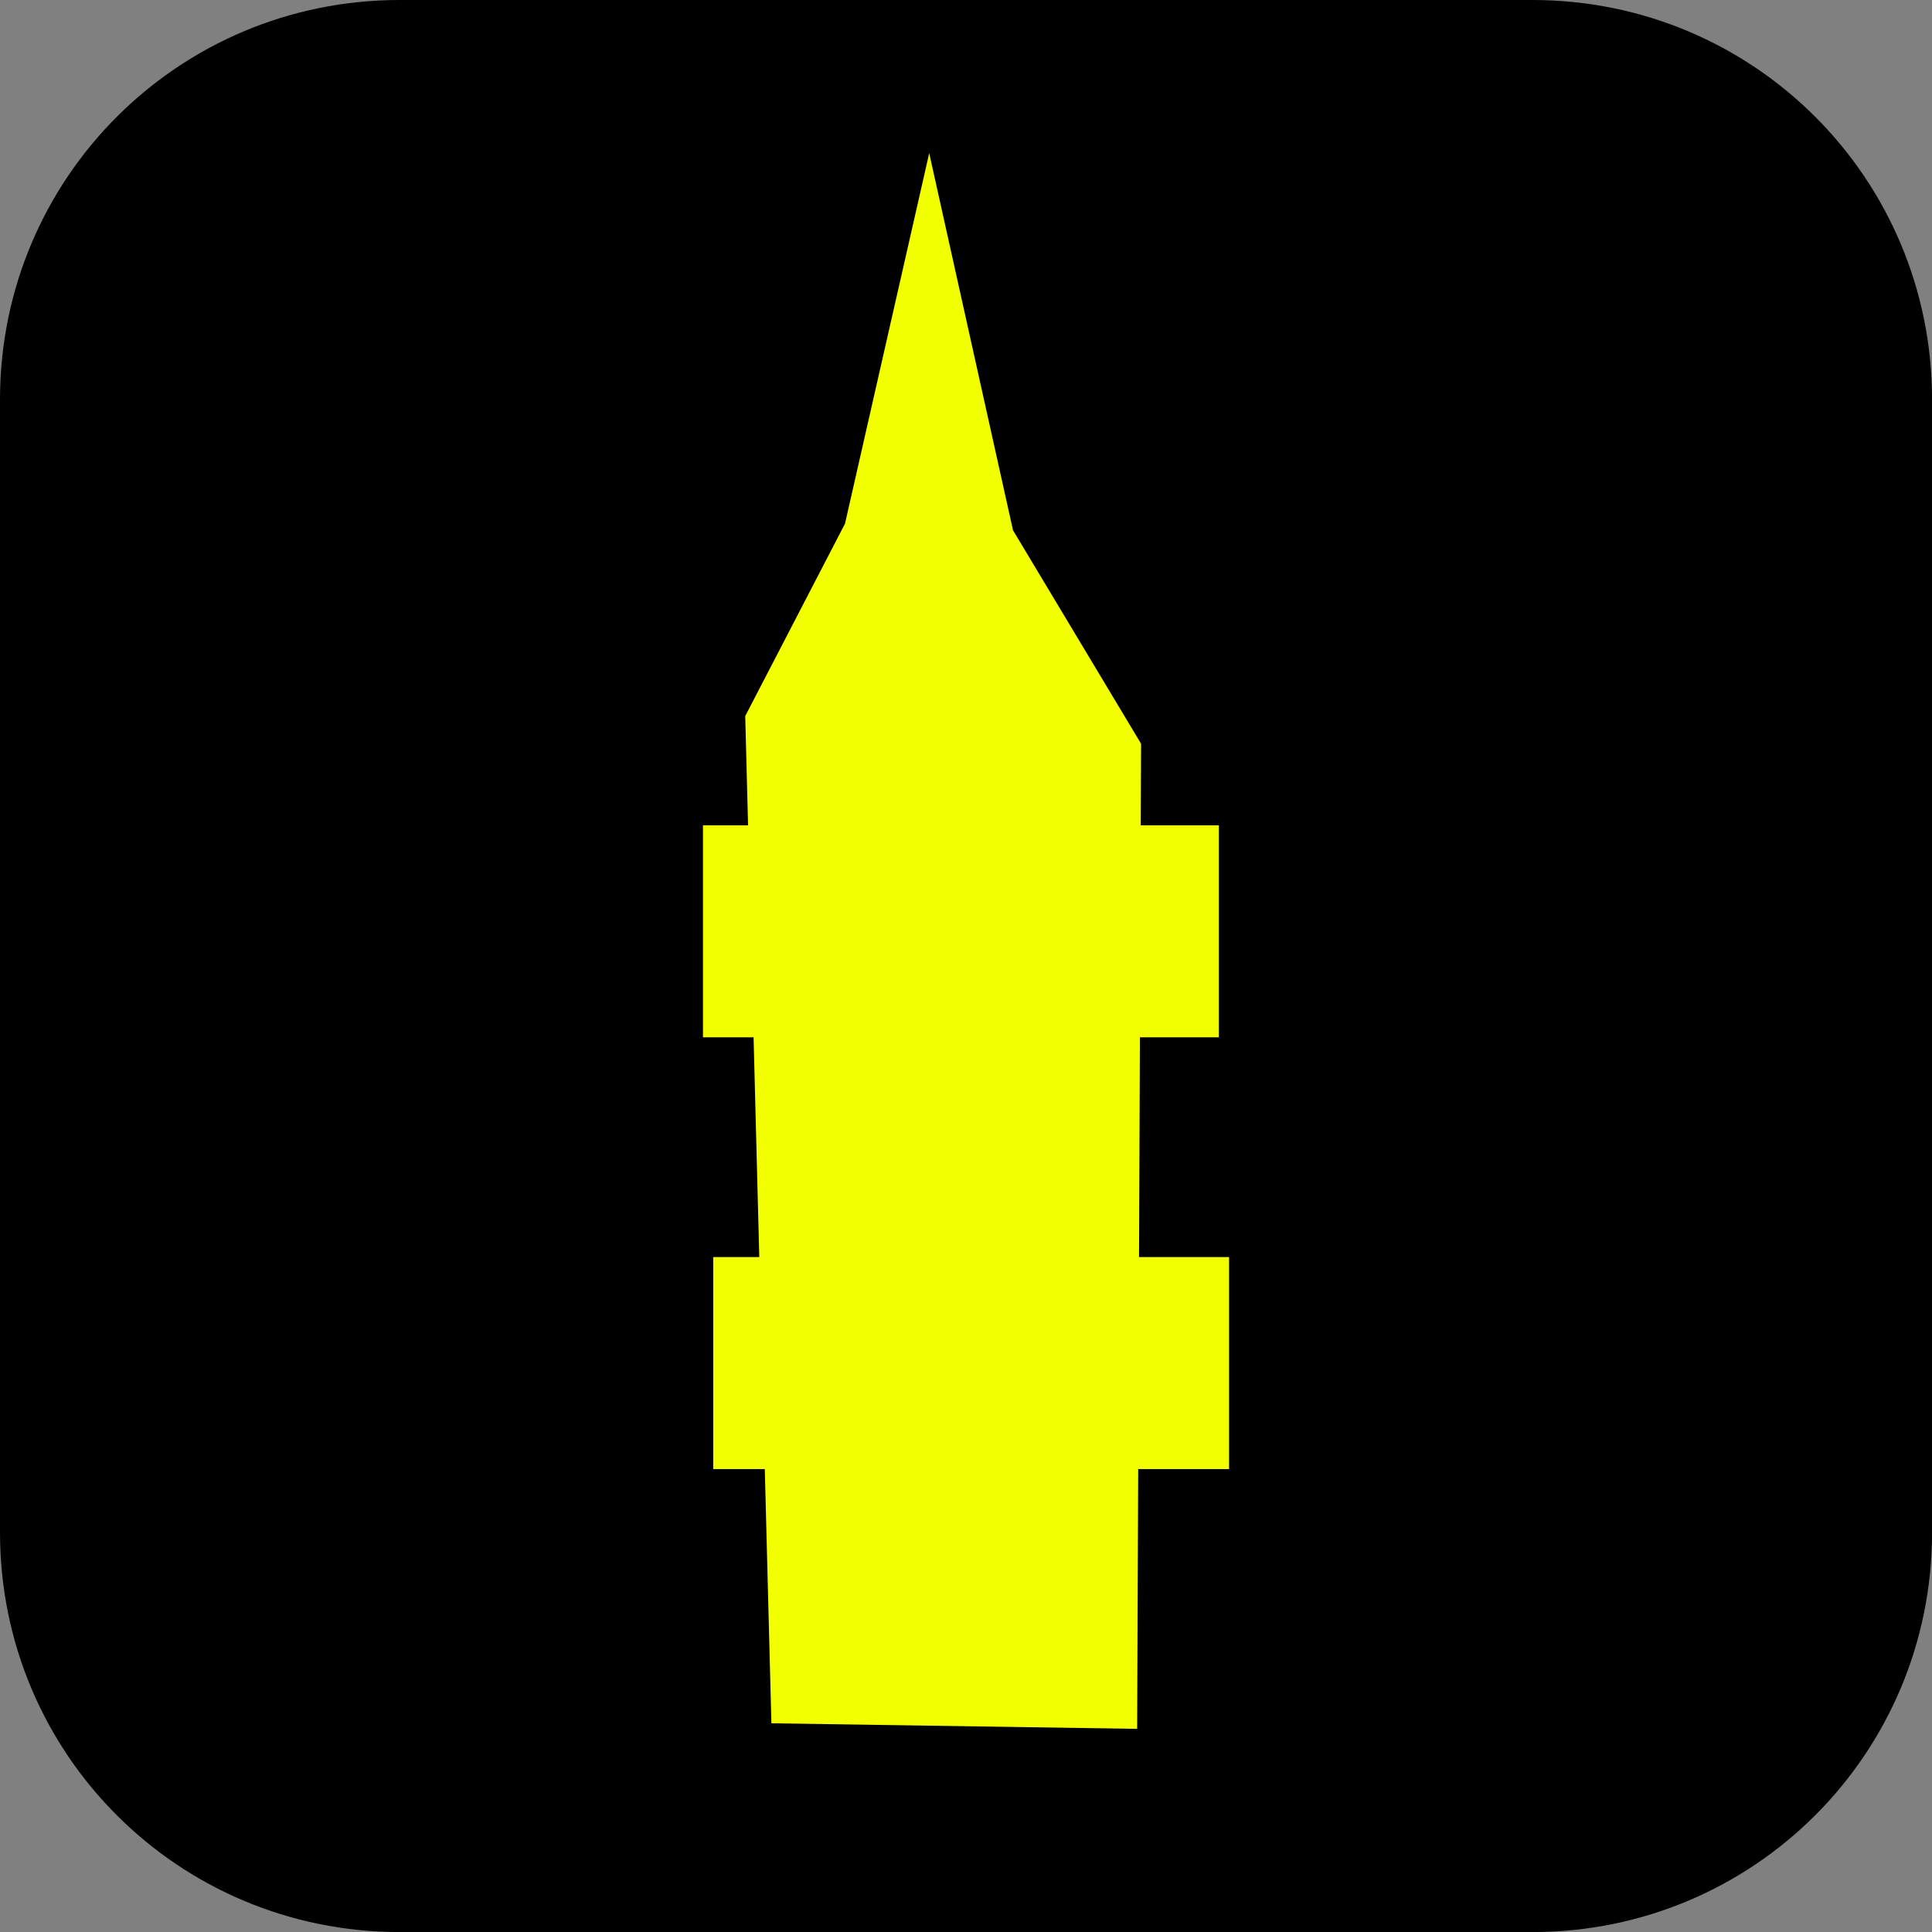 <svg version="1.1" xmlns="http://www.w3.org/2000/svg" xmlns:xlink="http://www.w3.org/1999/xlink" width="34.173" height="34.173" viewBox="0,0,34.173,34.173"><rect x="0" y="0" width="34.173" height="34.173" fill="#808080" stroke="none"/><g transform="translate(-222.913,-162.913)"><g data-paper-data="{&quot;isPaintingLayer&quot;:true}" stroke-miterlimit="10" stroke-dasharray="" stroke-dashoffset="0" style="mix-blend-mode: normal"><path d="M229.983,162.913h20.034c3.917,0 7.07,3.153 7.07,7.07v20.034c0,3.917 -3.153,7.07 -7.07,7.07h-20.034c-3.917,0 -7.07,-3.153 -7.07,-7.07v-20.034c0,-3.917 3.153,-7.07 7.07,-7.07z" fill="#000000" fill-rule="evenodd" stroke="none" stroke-width="4.439" stroke-linecap="round" stroke-linejoin="round"/><g fill="#f1ff00" fill-rule="nonzero" stroke-linejoin="miter"><path d="M236.801,193.148l-0.455,-17.511l1.75,-3.375l1.25,-5.5l1.25,5.625l2.25,3.75l-0.068,17.102z" stroke="#f1ff00" stroke-width="0.5" stroke-linecap="round"/><path d="M235.347,181.261v-3.75h9.125v3.75z" stroke="none" stroke-width="0" stroke-linecap="butt"/><path d="M235.528,188.898v-3.75h9.125v3.75z" stroke="none" stroke-width="0" stroke-linecap="butt"/></g></g></g></svg>
